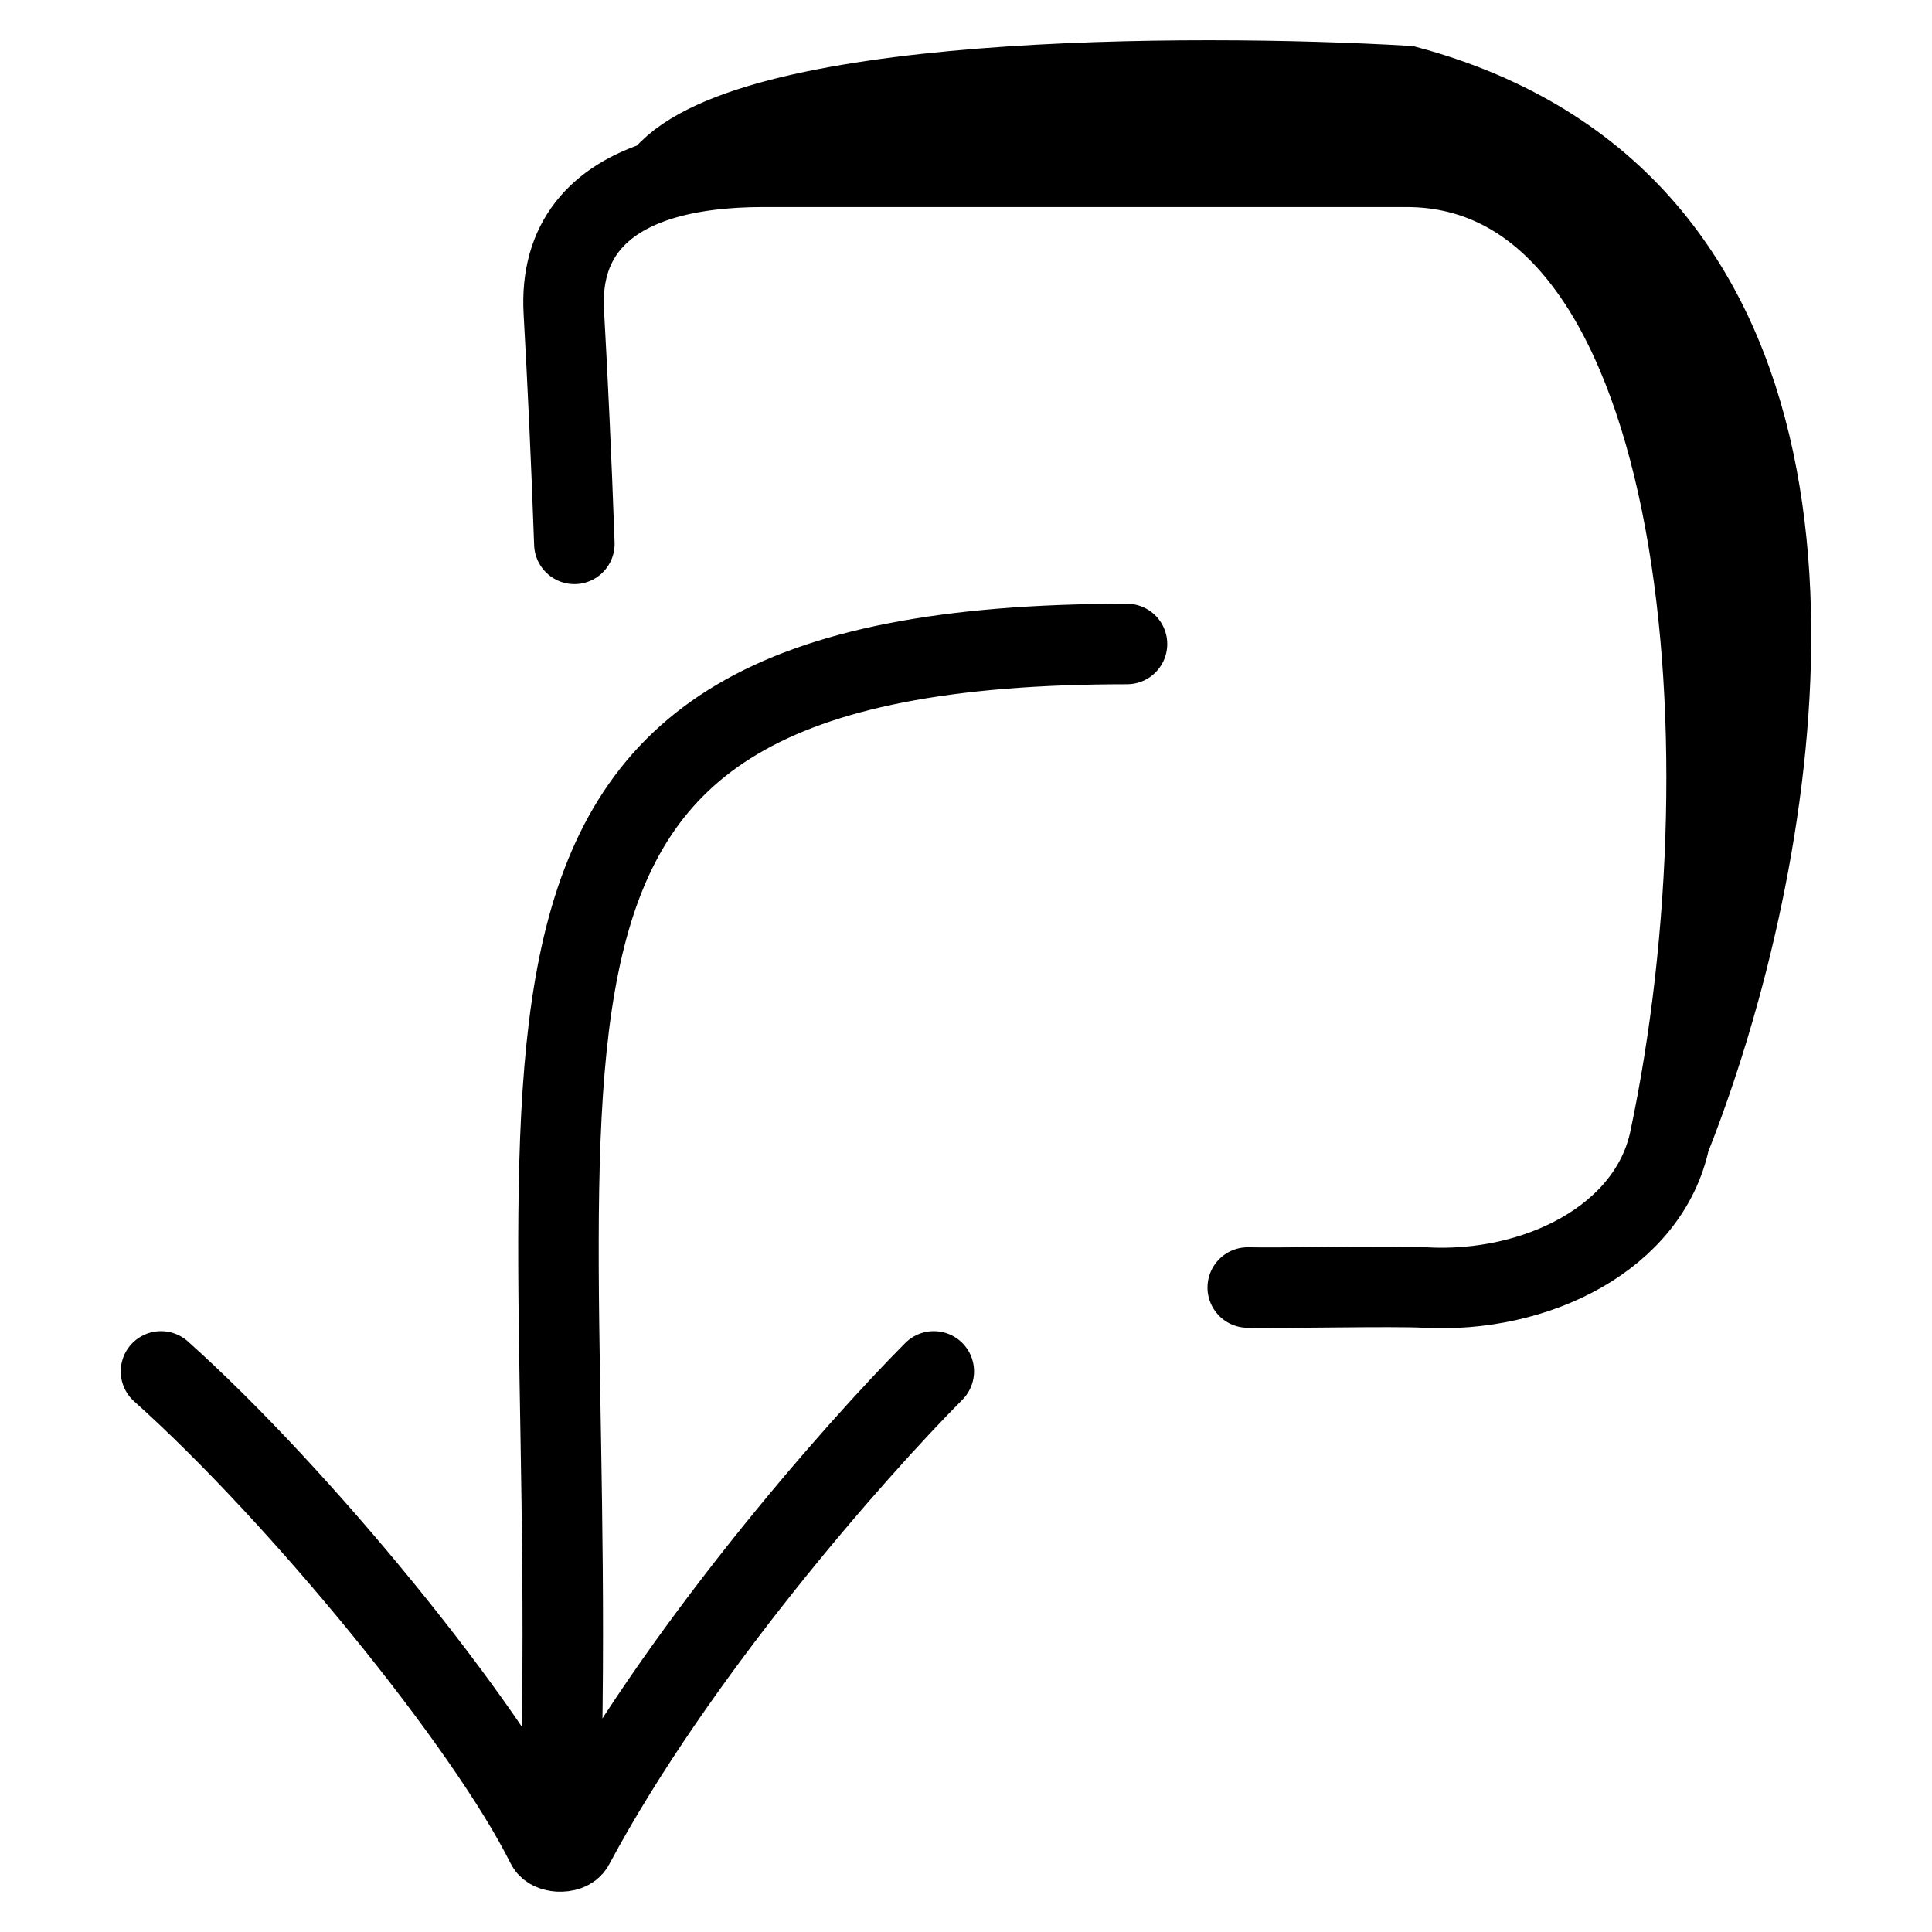 <svg width="24" height="24" viewBox="0 0 24 24" fill="none" xmlns="http://www.w3.org/2000/svg">
<path d="M11.6 17.036C10.614 18.028 8.405 20.533 7.125 22.927C7.097 22.98 7.017 23.004 6.941 22.999M2 17.036C3.718 18.572 6.035 21.405 6.79 22.924C6.813 22.97 6.875 22.995 6.941 22.999M6.941 22.999C7.333 13 5 8 14 8M20.742 14.158C21.794 9.178 21.166 2.072 17.473 2.072H9.478C9.004 2.072 8.572 2.124 8.205 2.237M20.742 14.158C20.485 15.374 19.086 16.072 17.696 15.994C17.327 15.973 15.896 16.004 15.5 15.994M20.742 14.158C20.958 13.614 21.174 12.98 21.363 12.29M8.205 2.237C7.432 2.478 6.953 2.994 7.004 3.88C7.05 4.691 7.097 5.684 7.135 6.756M8.205 2.237C9.17 0.925 14.786 0.911 17.473 1.068C22.695 2.473 22.454 8.318 21.363 12.29M8.205 2.237C9.394 1.848 12.913 1.191 17.473 1.684C22.034 2.177 21.967 8.96 21.363 12.29" stroke="black" stroke-linecap="round"/>
</svg>
